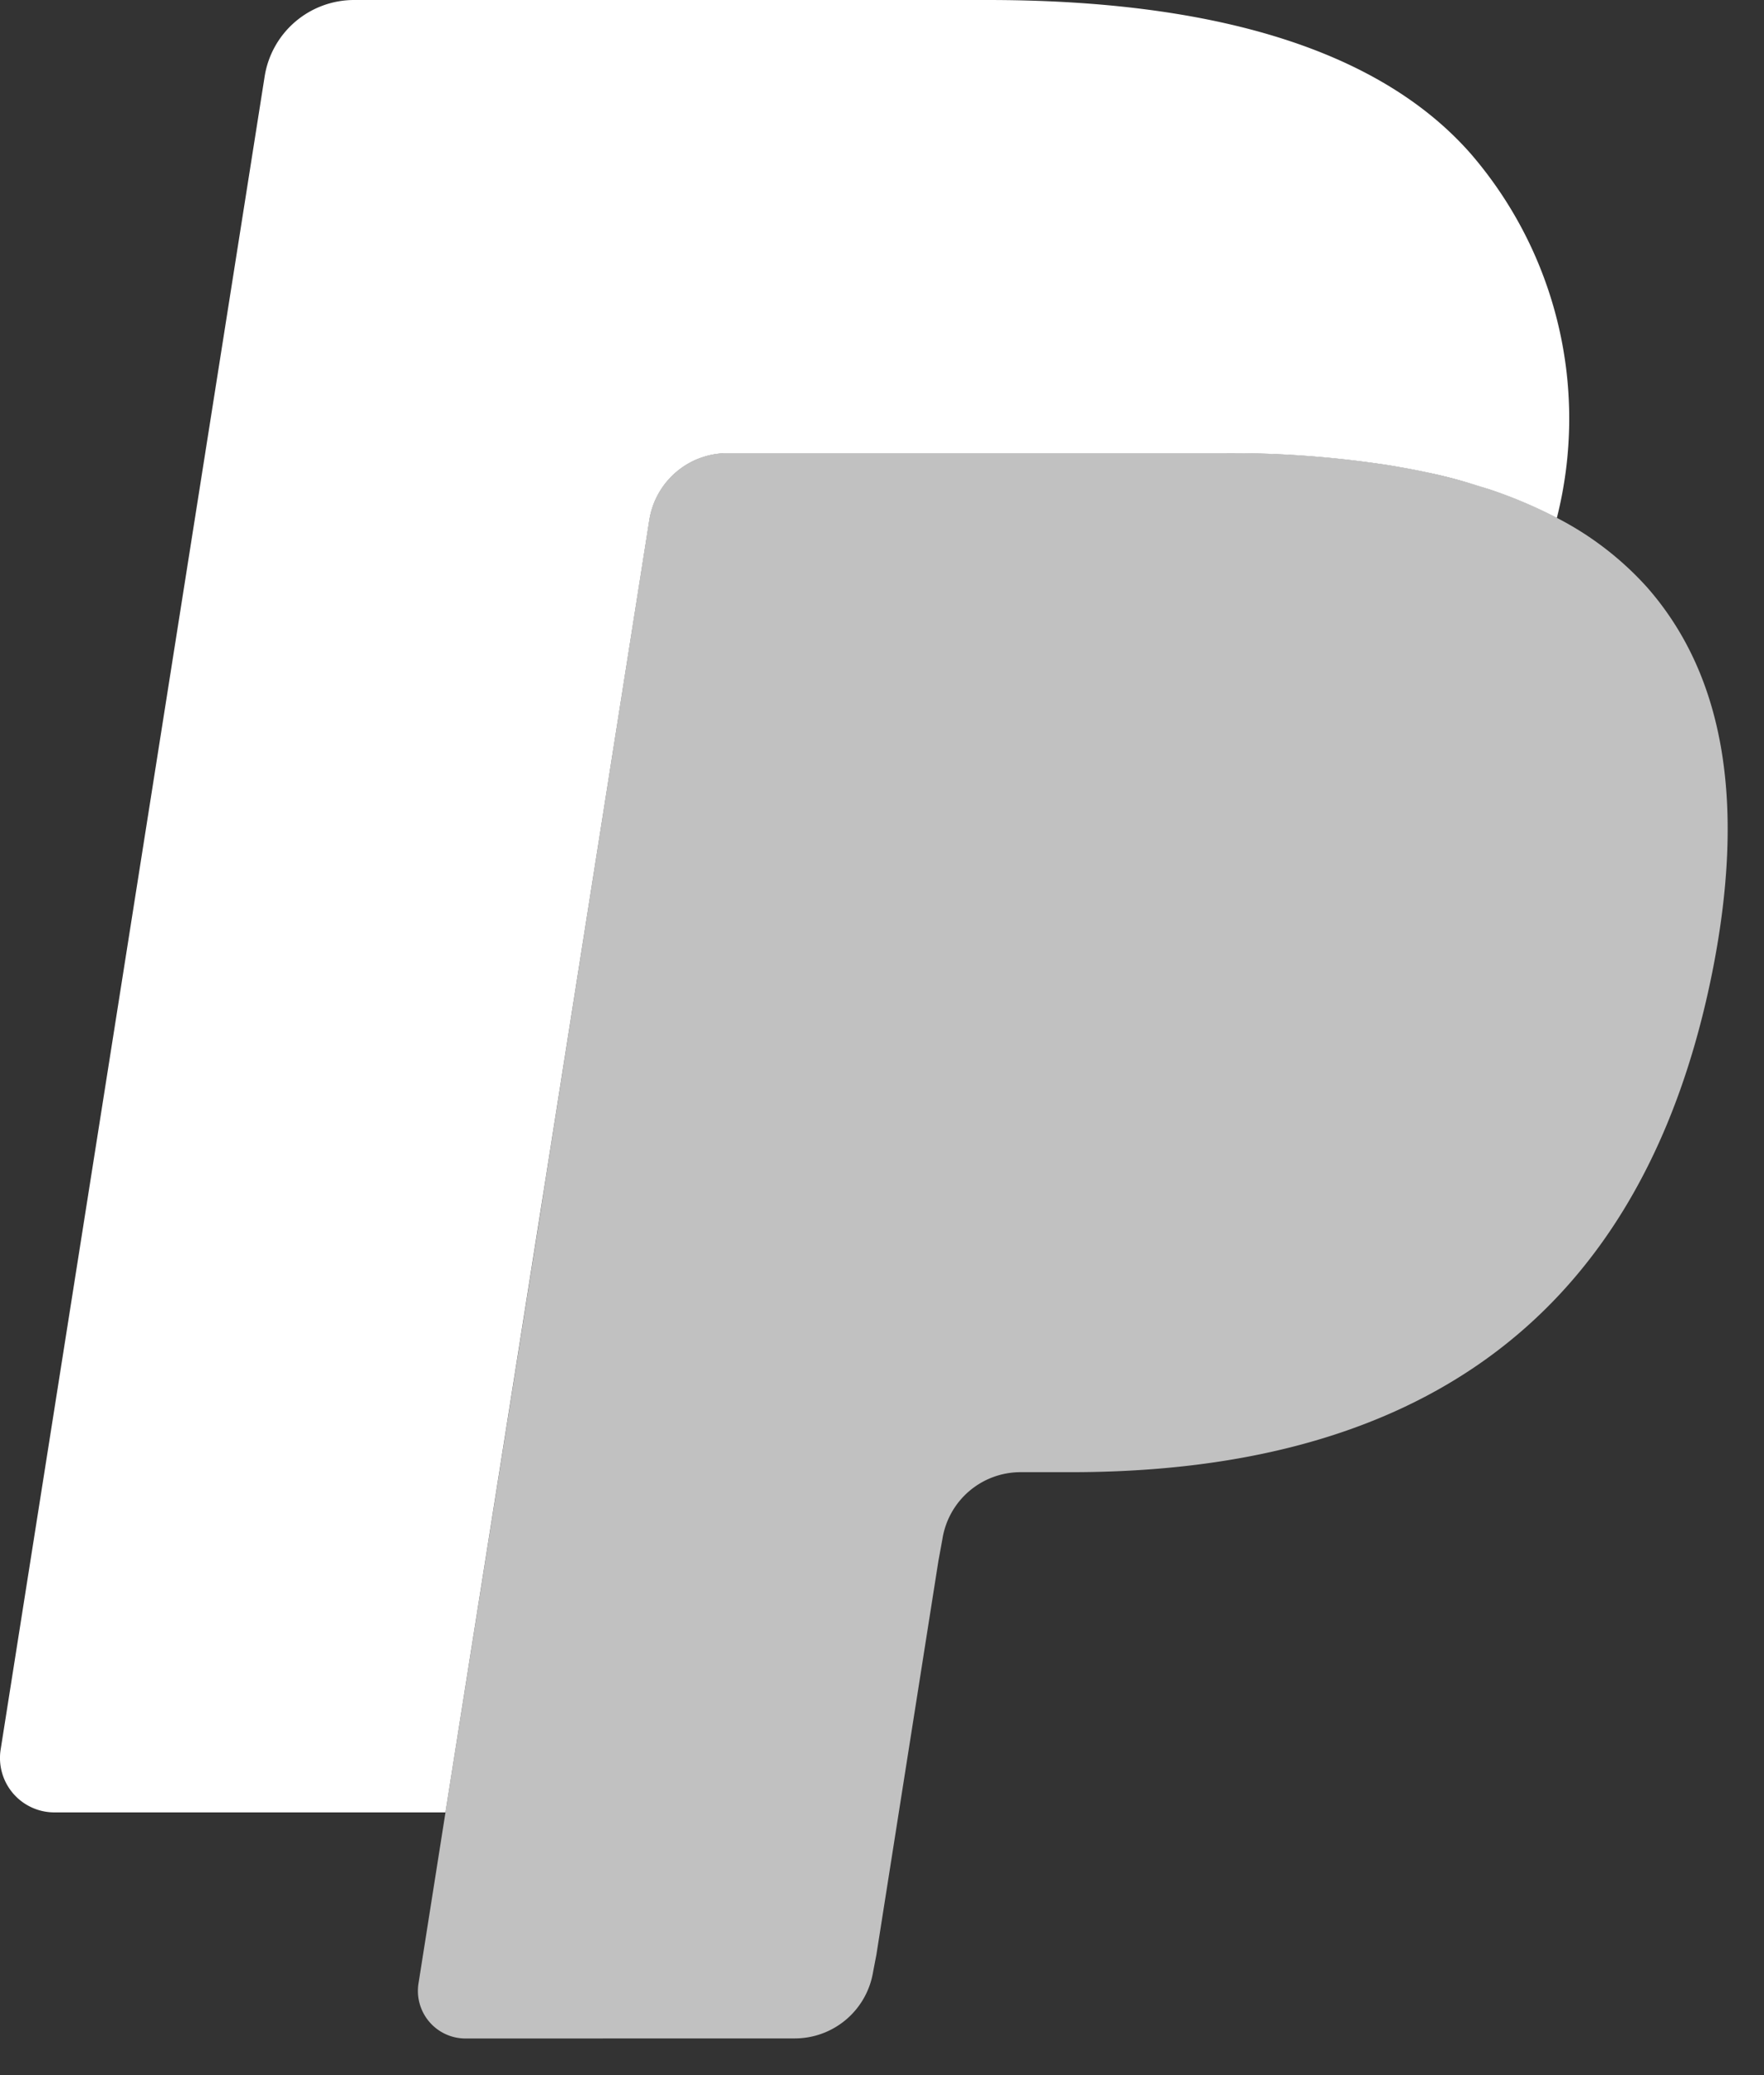 <?xml version="1.0" encoding="UTF-8"?> <svg xmlns="http://www.w3.org/2000/svg" id="Raggruppa_118" data-name="Raggruppa 118" width="23.997" height="28.225" viewBox="0 0 23.997 28.225"><rect x="0" y="0" width="23.997" height="28.225" fill="#333333" stroke="none"/><path id="Unione_1" data-name="Unione 1" d="M.646,21.562a.647.647,0,0,1-.638-.747l.367-2.327,1.3-8.21.041-.265L3.147.912a1.076,1.076,0,0,1,.6-.806A1.062,1.062,0,0,1,4.213,0h6.754A13.9,13.9,0,0,1,13.2.163c.194.031.385.066.569.107s.363.087.536.137c.087.026.172.052.255.08a5.91,5.91,0,0,1,.934.394,4.288,4.288,0,0,1,1.228.945c1.1,1.252,1.313,3.033.9,5.165-.995,5.105-4.4,6.869-8.741,6.869H8.2a1.076,1.076,0,0,0-1.065.912l-.054.294-.844,5.358-.044.228a1.08,1.08,0,0,1-1.066.909Z" transform="translate(5.685 6.162)" fill="#fff" stroke="rgba(0,0,0,0)" stroke-miterlimit="10" stroke-width="1" opacity="0.697"></path><path id="path3355" d="M8.833,7.073A1.077,1.077,0,0,1,9.9,6.163h6.755a14.042,14.042,0,0,1,2.229.163q.292.047.569.107t.537.138l.255.079a6.149,6.149,0,0,1,.934.394A5.511,5.511,0,0,0,20.007,2.09C18.722.627,16.4,0,13.434,0H4.816A1.232,1.232,0,0,0,3.6,1.041L.009,23.793a.74.74,0,0,0,.73.856H6.06L7.4,16.174Z" transform="translate(0 0)" fill="#fff"></path></svg> 